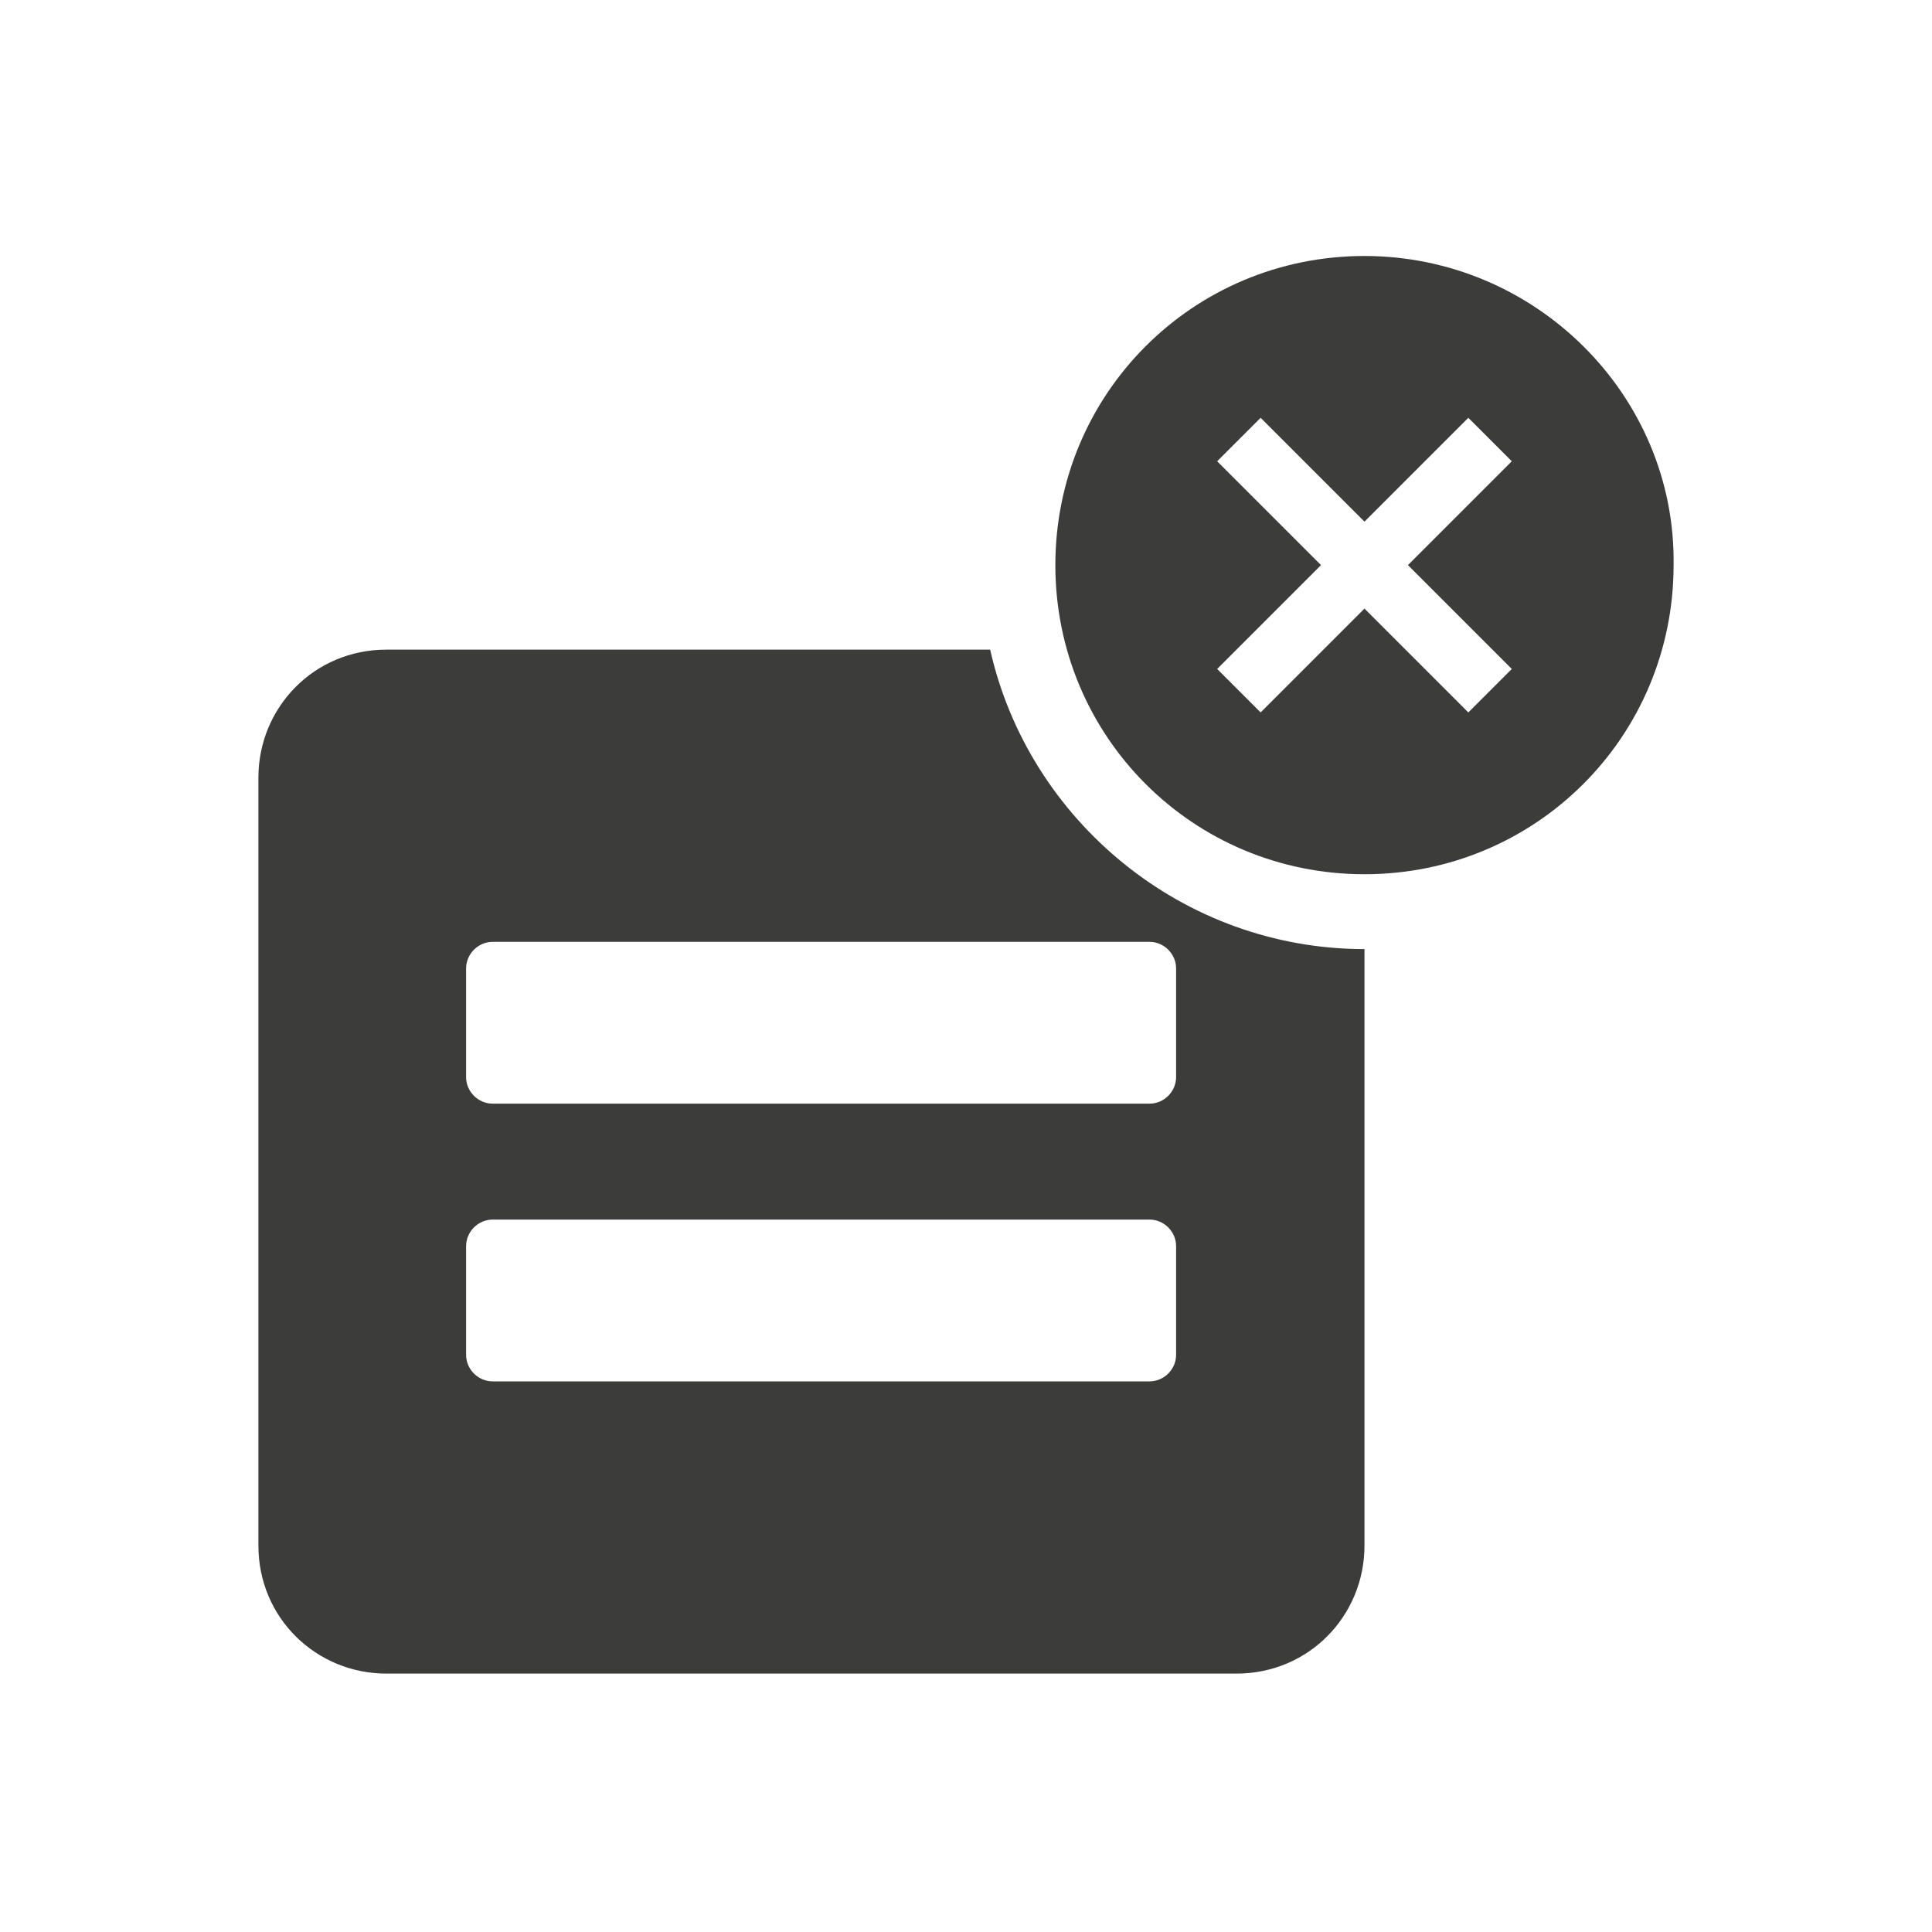 <svg xmlns="http://www.w3.org/2000/svg" id="Capa_1" x="0" y="0" version="1.1" viewBox="0 0 80 80" xml:space="preserve"><style>.st1{fill:#3c3c3b}</style><path d="M56.5 10.6c-7.1 0-12.8 5.7-12.8 12.8 0 7.1 5.7 12.8 12.8 12.8s12.8-5.7 12.8-12.8c.1-7-5.7-12.8-12.8-12.8zm6.1 17.1l-1.8 1.8-4.3-4.3-4.3 4.3-1.8-1.8 4.3-4.3-4.3-4.3 1.8-1.8 4.3 4.3 4.3-4.3 1.8 1.8-4.3 4.3 4.3 4.3z" class="st1"/><path d="M41 26.9H16c-3 0-5.3 2.4-5.3 5.3V64c0 3 2.4 5.3 5.3 5.3h35.2c3 0 5.3-2.4 5.3-5.3V39.3C49 39.3 42.6 34 41 26.9zm7.7 29.2c0 .6-.5 1.1-1.1 1.1H20.4c-.6 0-1.1-.5-1.1-1.1v-4.5c0-.6.5-1.1 1.1-1.1h27.2c.6 0 1.1.5 1.1 1.1v4.5zm0-16v4.5c0 .6-.5 1.1-1.1 1.1H20.4c-.6 0-1.1-.5-1.1-1.1v-4.5c0-.6.5-1.1 1.1-1.1h27.2c.6 0 1.1.5 1.1 1.1z" class="st1"/></svg>